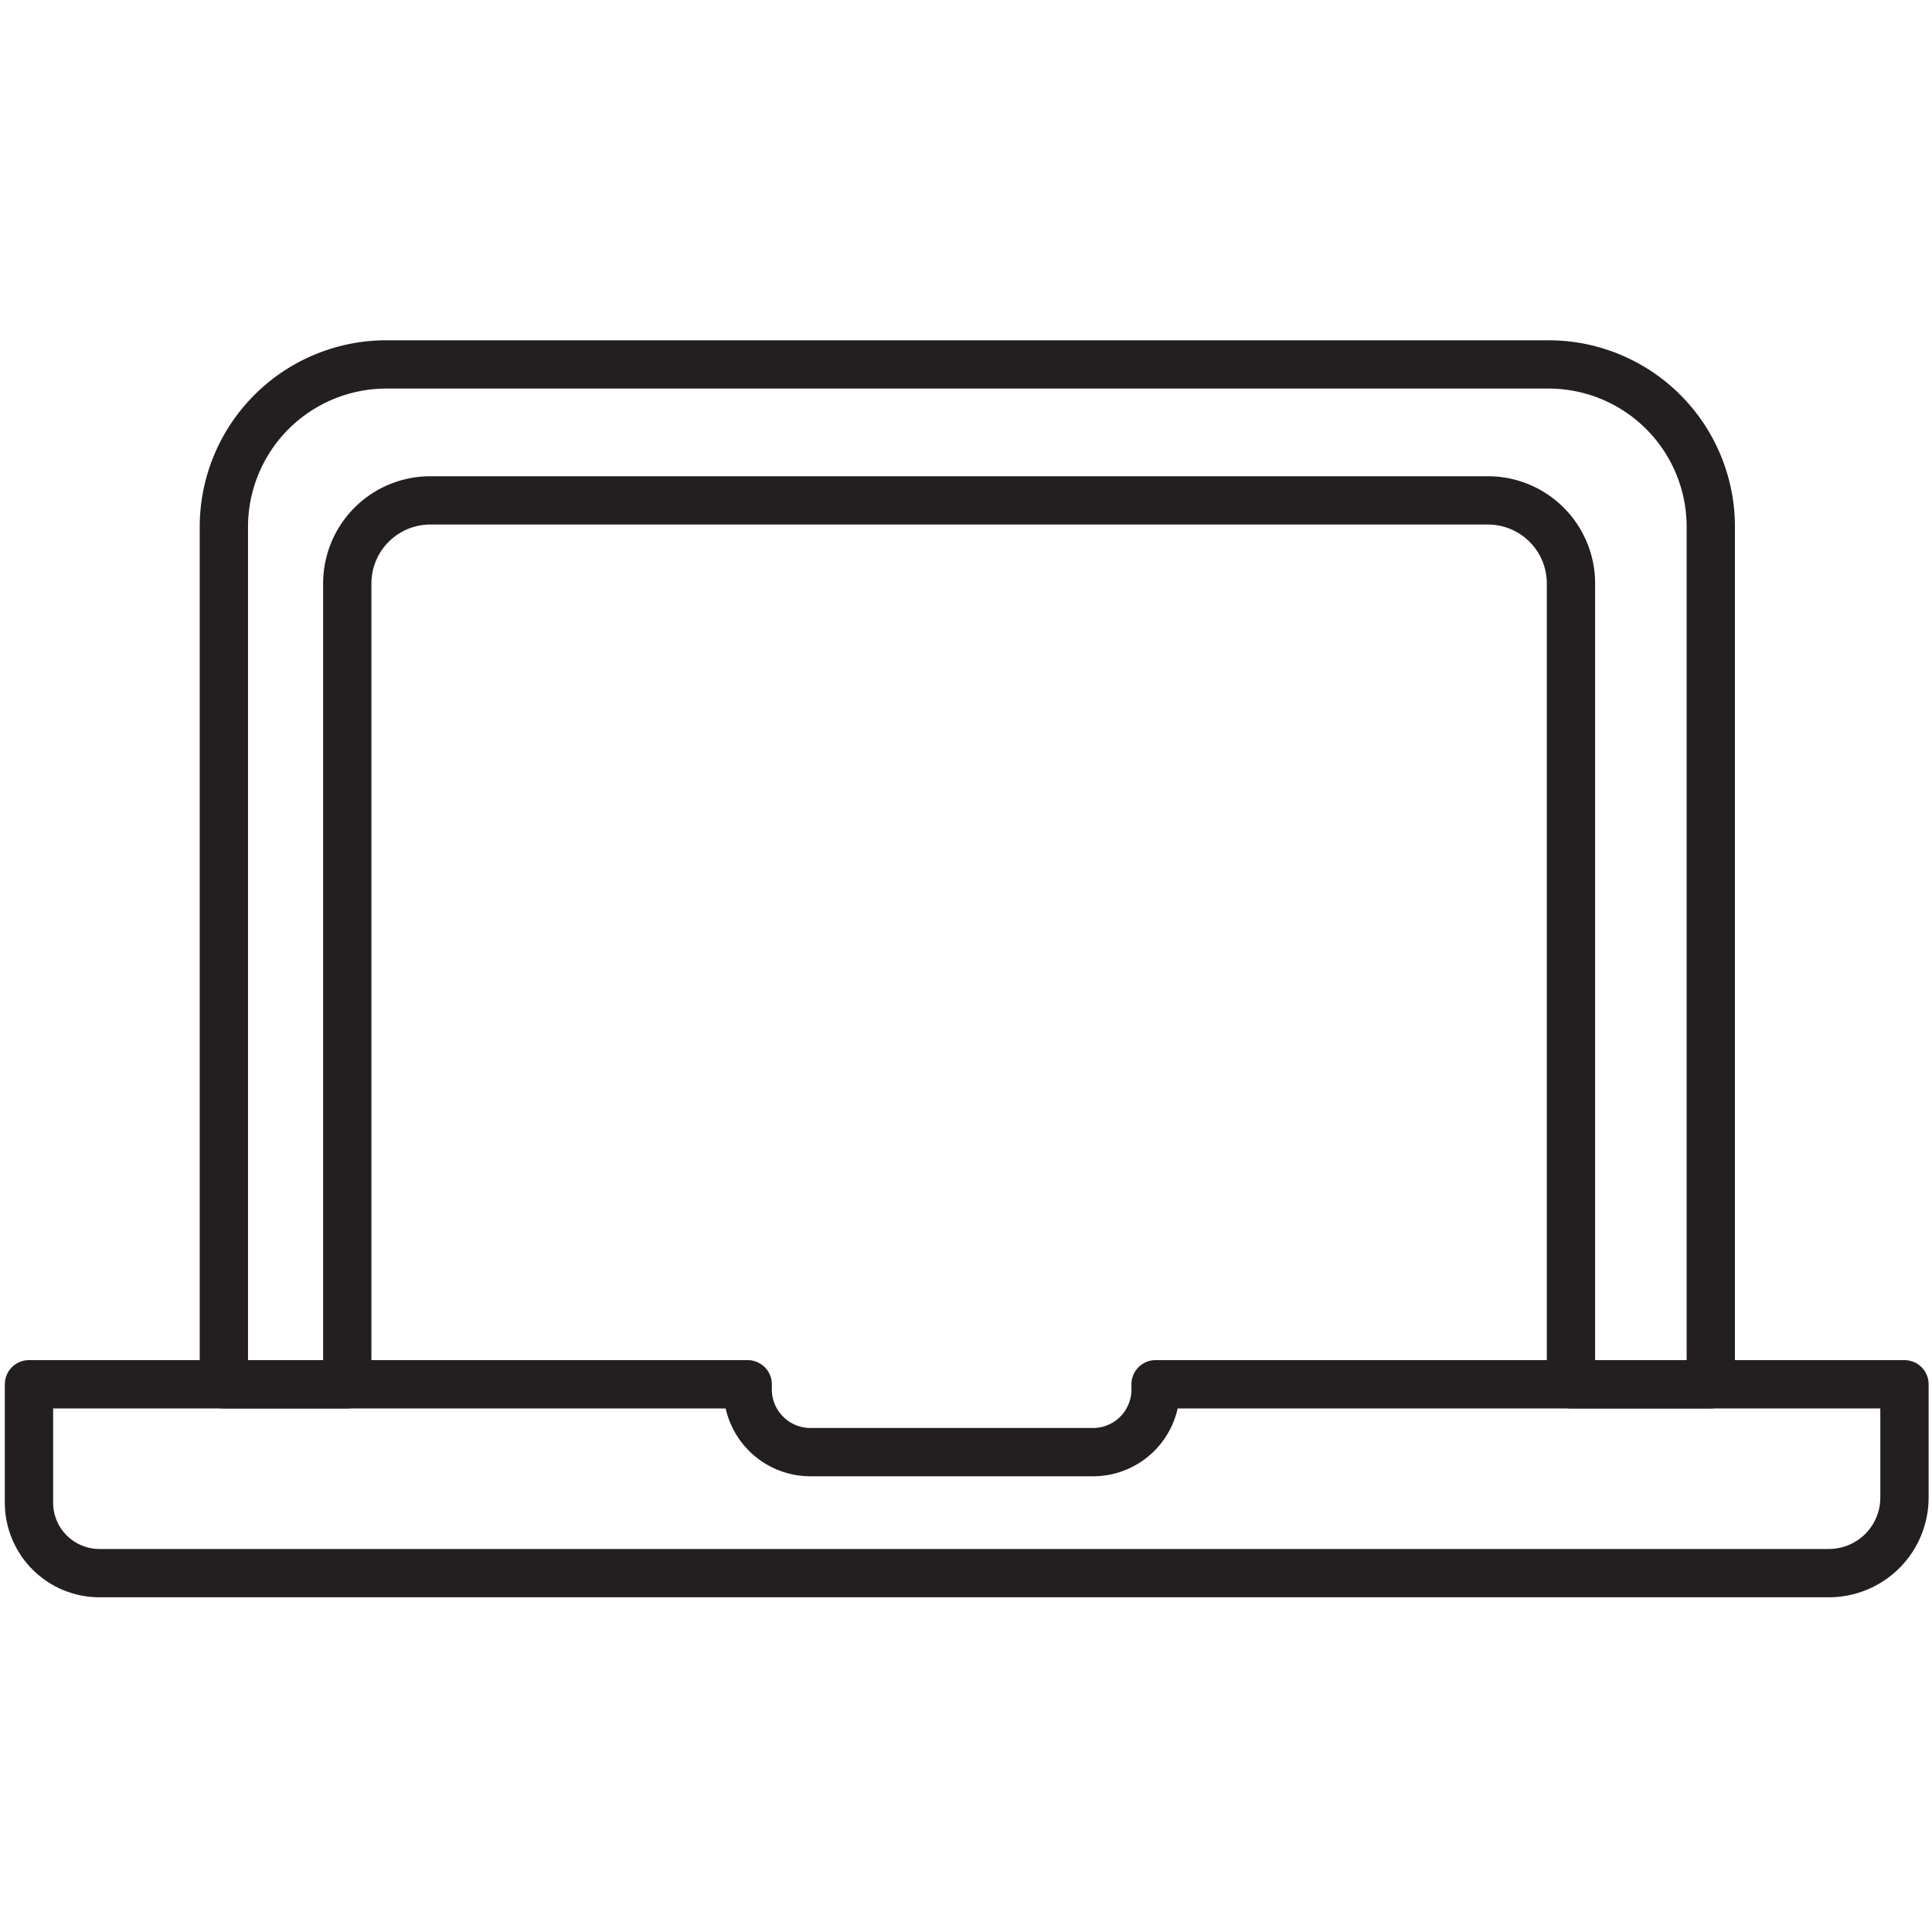 <svg id="Layer_1" data-name="Layer 1" xmlns="http://www.w3.org/2000/svg" viewBox="0 0 80 80"><defs><style>.cls-1{fill:none;stroke:#231f20;stroke-linecap:round;stroke-linejoin:round;stroke-width:2px;}</style></defs><path class="cls-1" d="M47.85,57.32v.21a2.59,2.59,0,0,1-2.6,2.6H33.56a2.6,2.6,0,0,1-2.6-2.6v-.21H1.2v4.9a2.92,2.92,0,0,0,2.92,2.92H75.73A3.13,3.13,0,0,0,78.86,62V57.32Z"/><path class="cls-1" d="M14.38,57.32V24.16a3.44,3.44,0,0,1,3.44-3.44H61.61a3.44,3.44,0,0,1,3.44,3.44V57.32h5.79V21.82a6.72,6.72,0,0,0-6.72-6.73H16a6.73,6.73,0,0,0-6.73,6.73v35.5Z"/></svg>